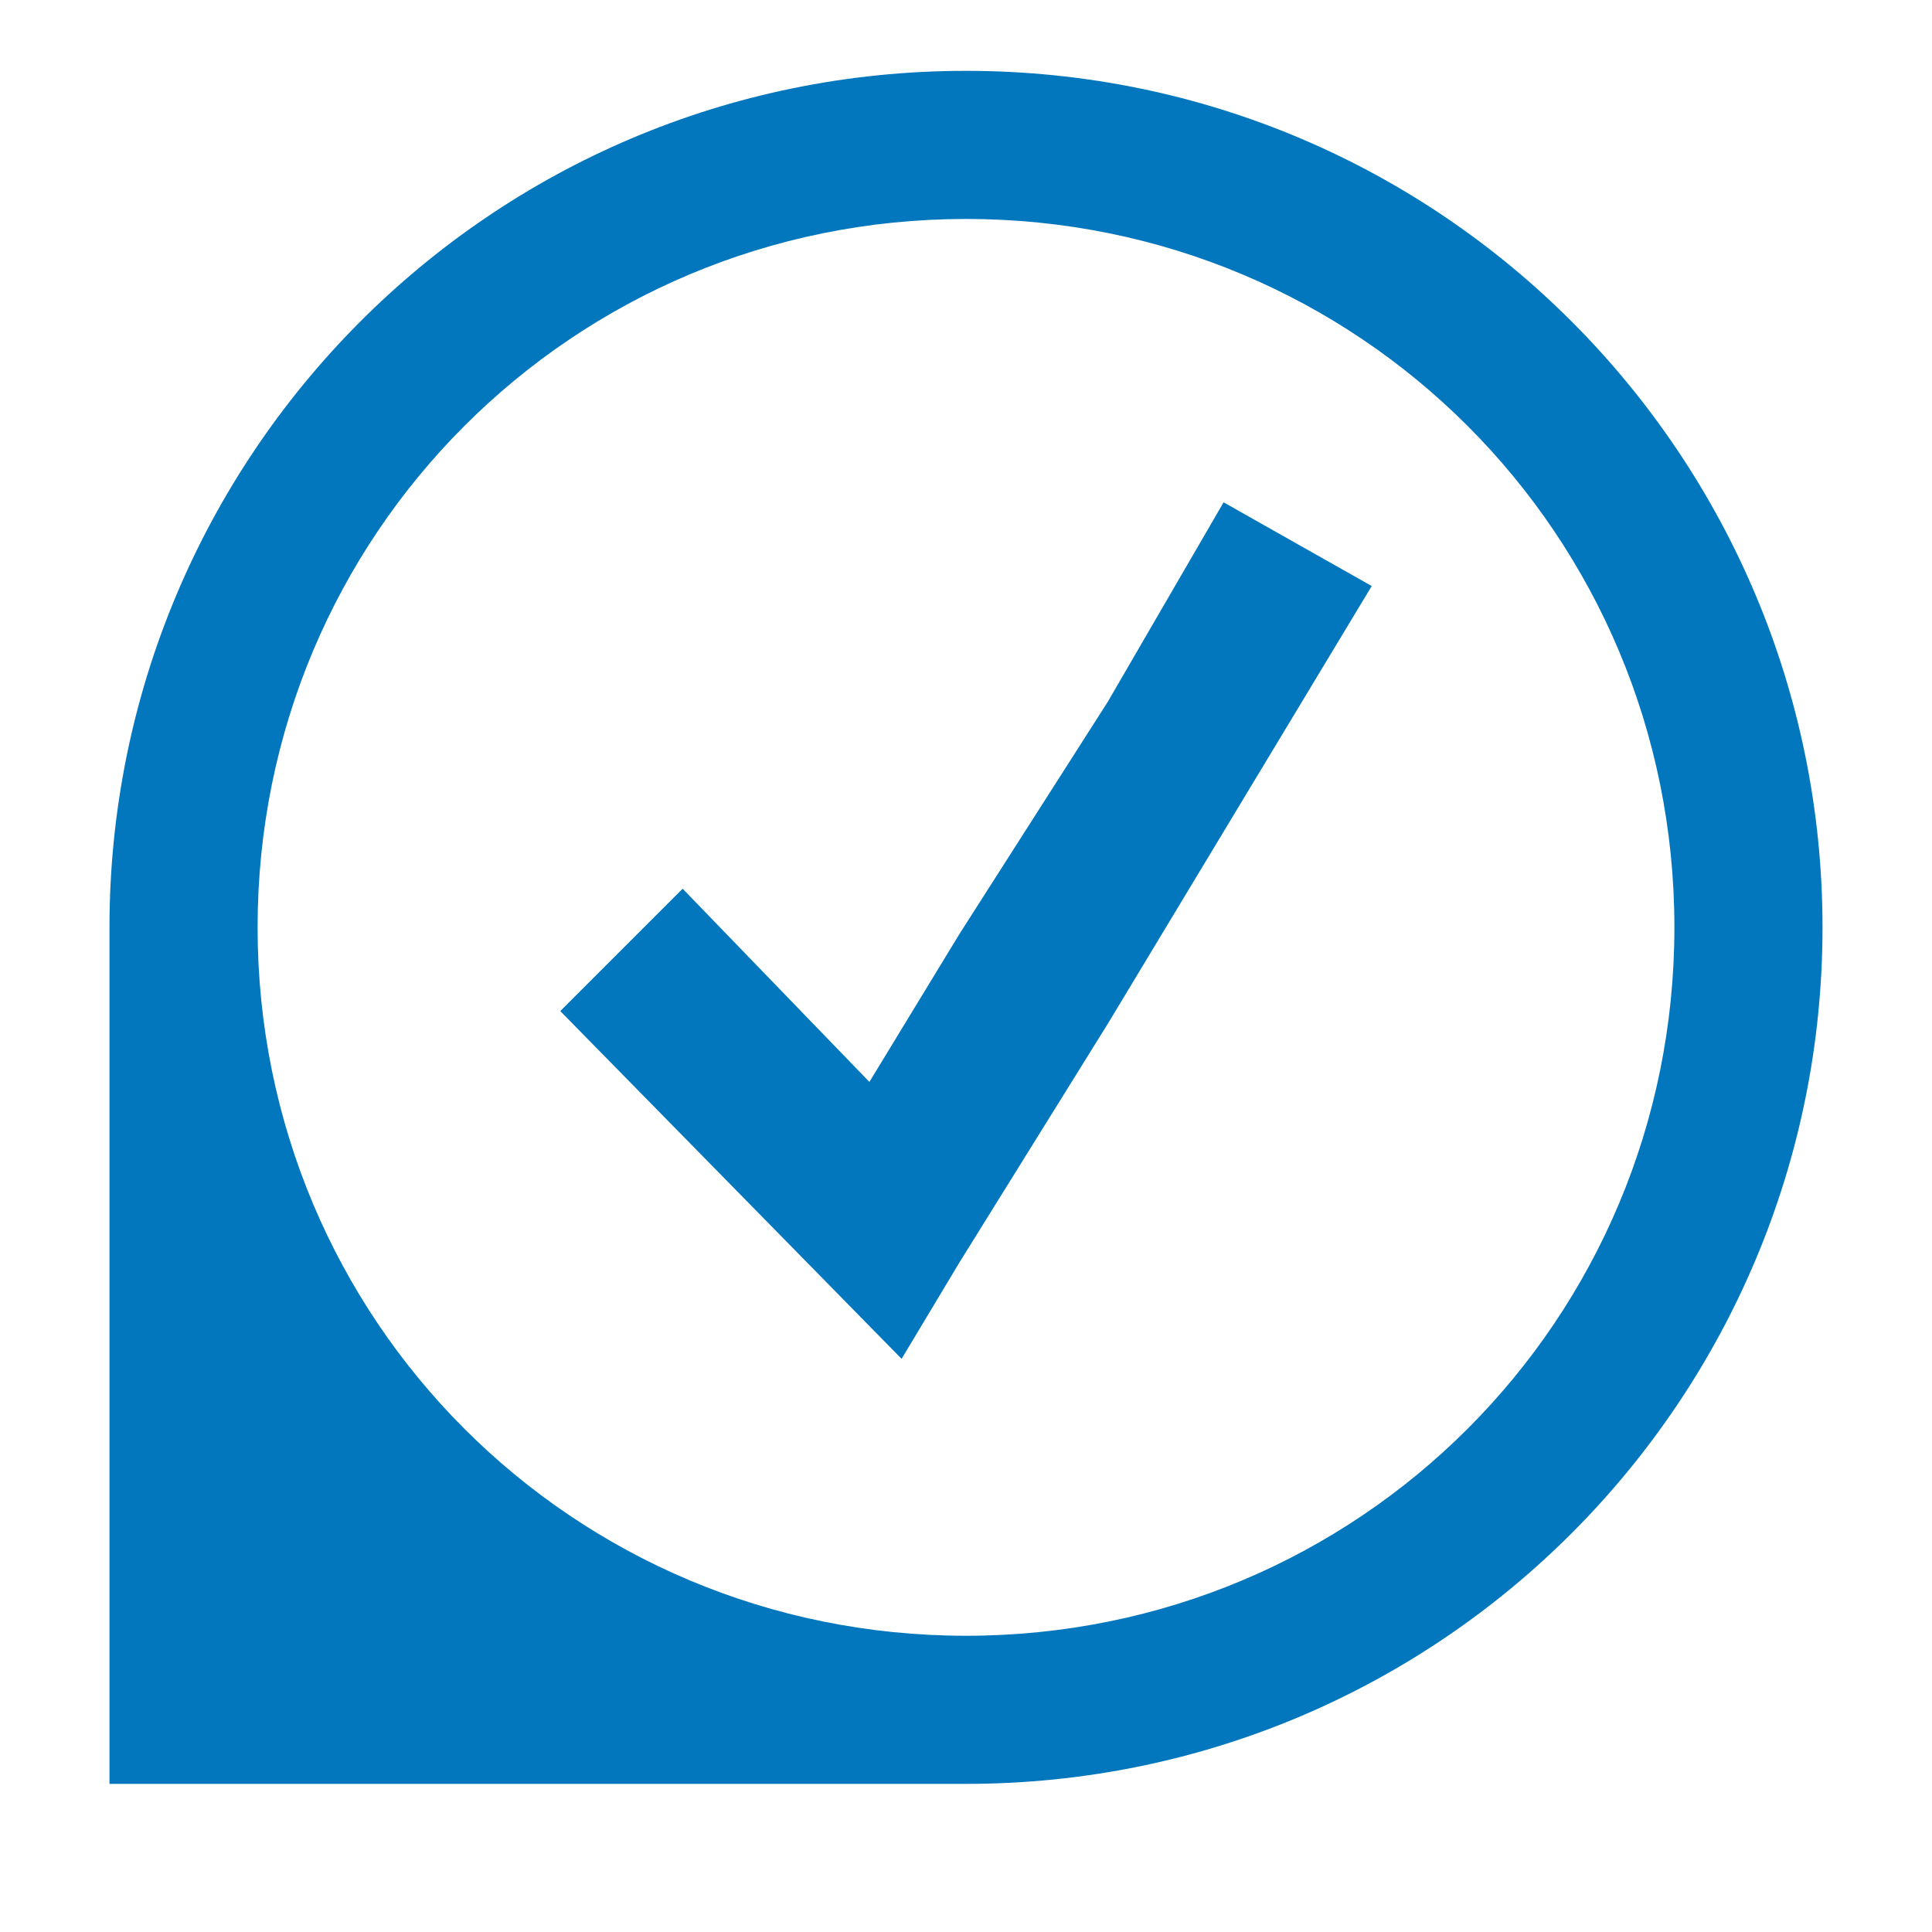 <svg id="Layer_1" xmlns="http://www.w3.org/2000/svg" viewBox="0 0 300 300"><path fill="#0277BD" d="M172 109L149 145 135 168 106 138 87 157 140 211 149 196 172 159 213 91 190 78z"/><path fill="#0277BD" d="M150,11C76,11,17,71,17,144v133h133c74,0,133-60,133-133S224,11,150,11z M150,254c-61,0-110-49-110-110	S89,34,150,34s110,49,110,110S211,254,150,254z"/></svg>